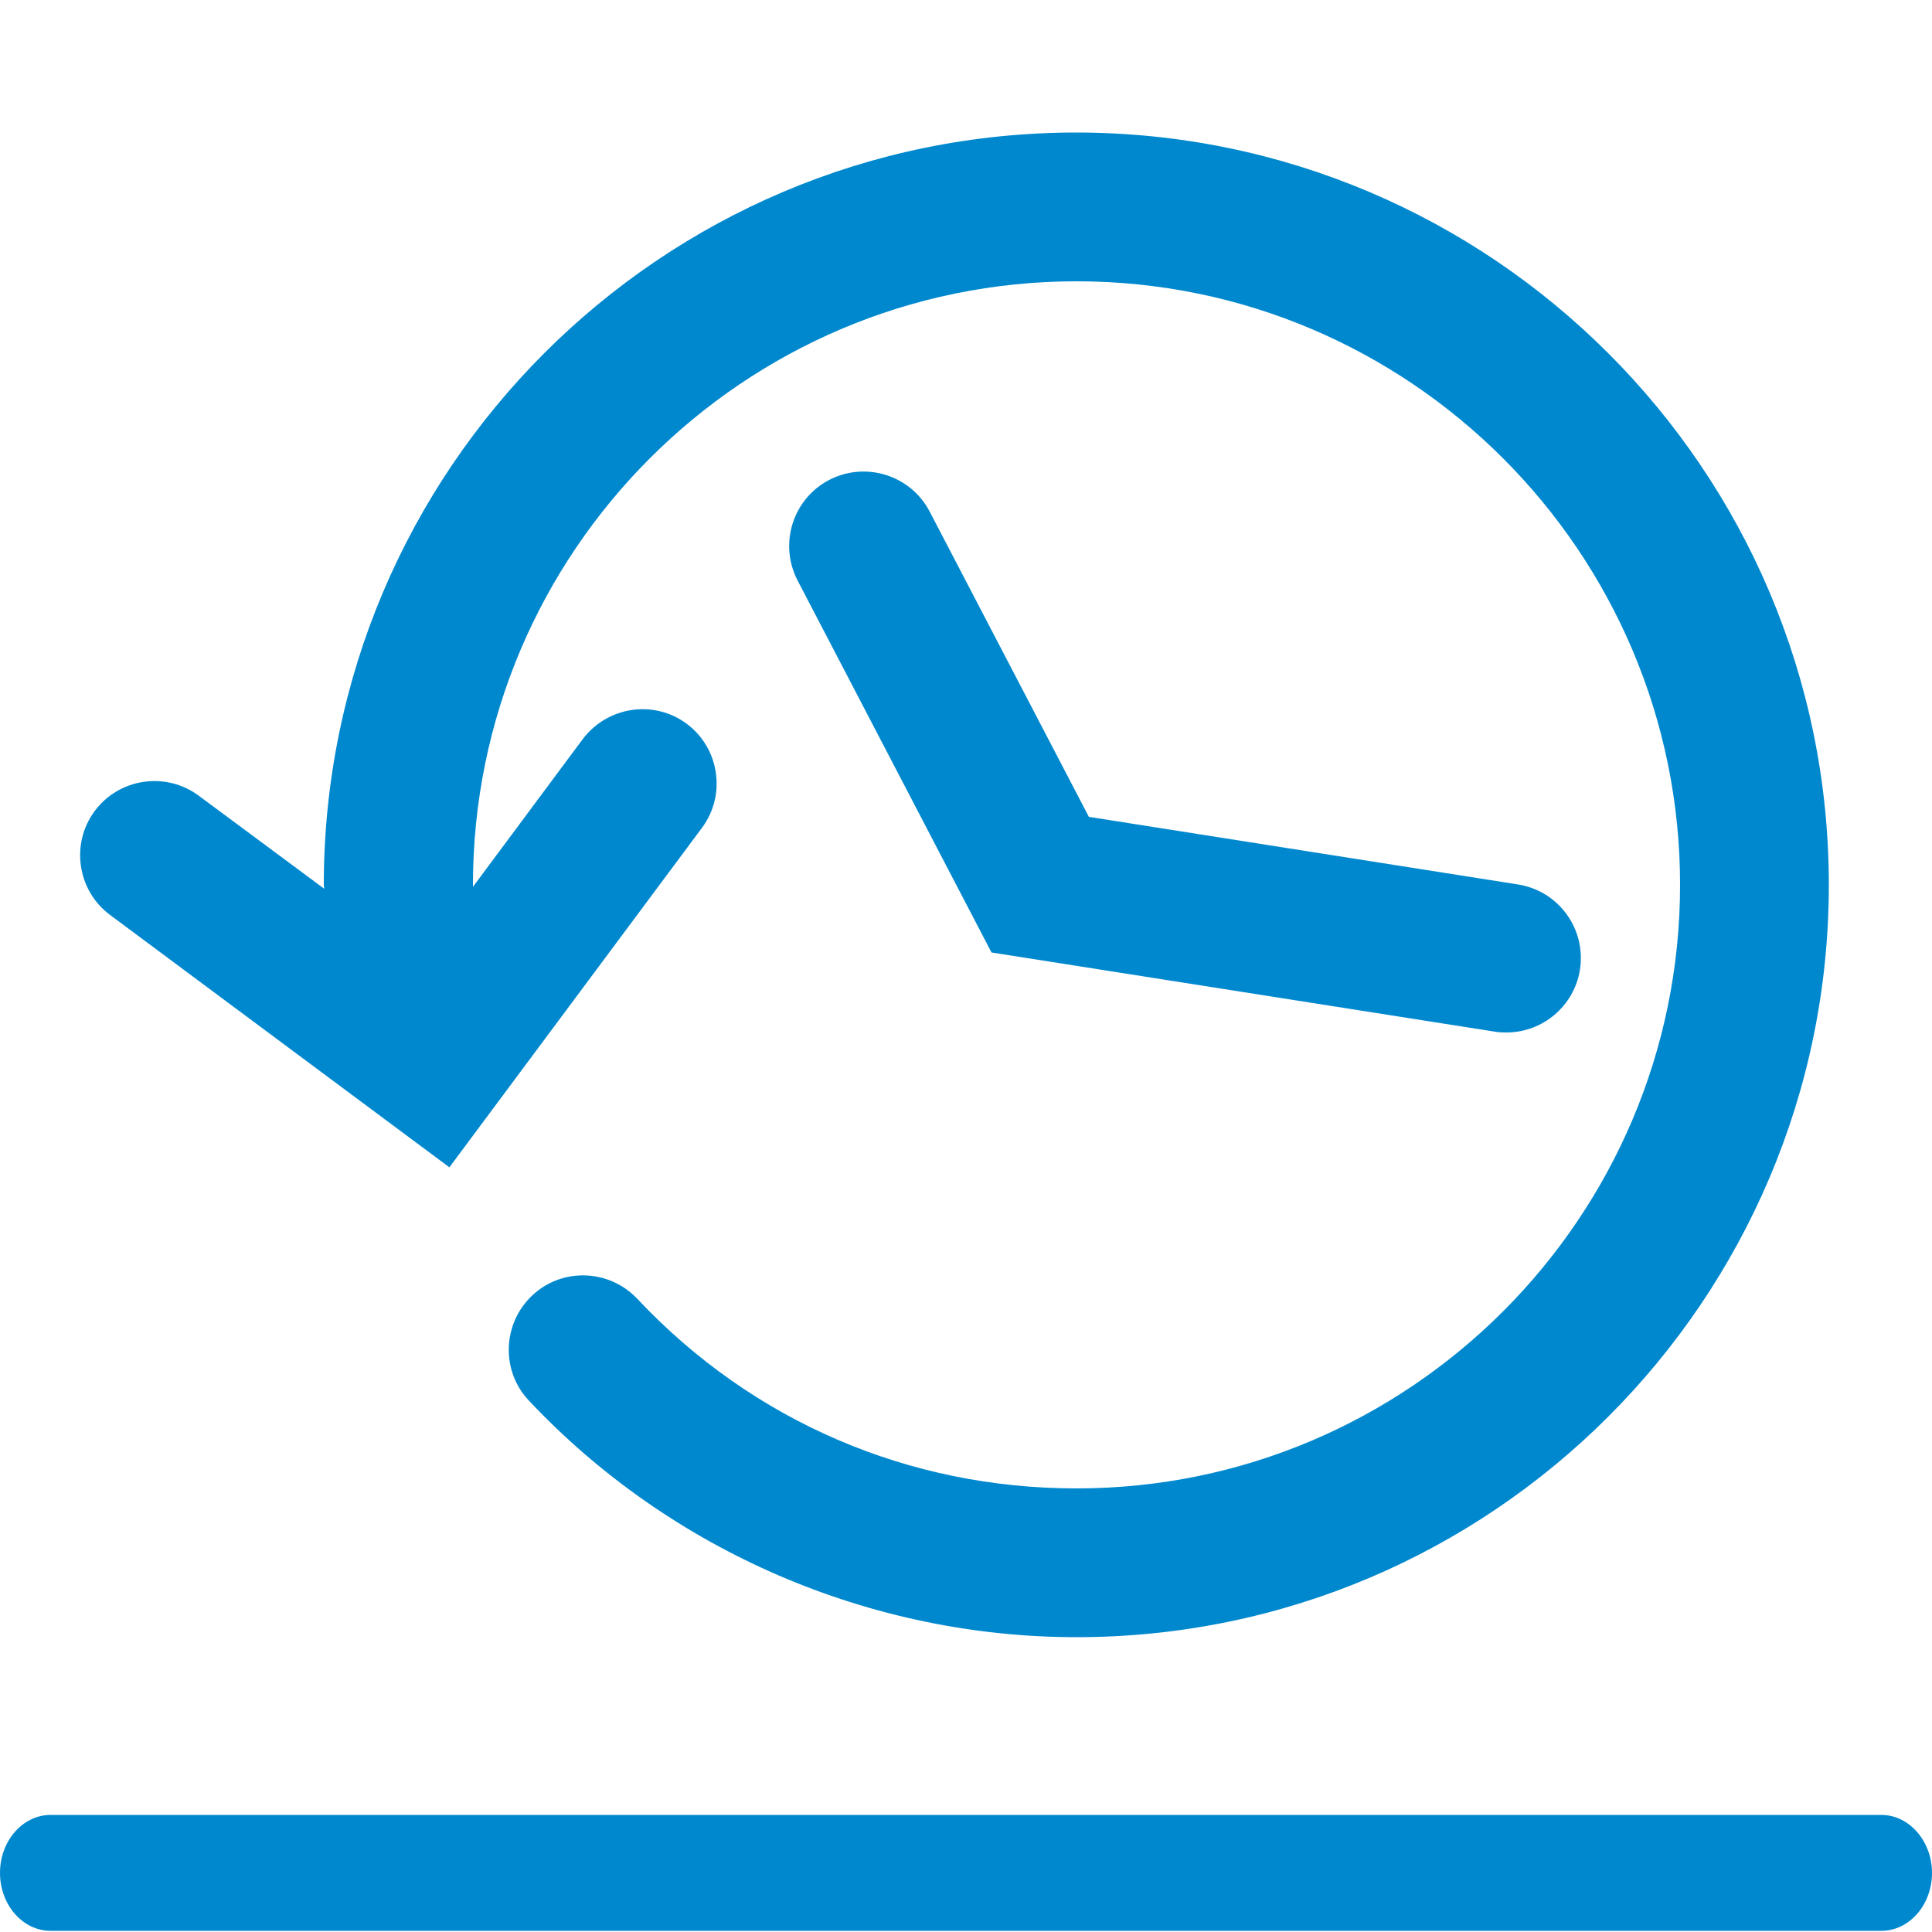<svg viewBox="0 0 500 500"><path d="M473.3 229c0 107.4-87.3 194.7-194.7 194.7-53.4 0-105.1-22.3-141.7-61.2-7.3-7.7-6.9-19.9.8-27.2 7.7-7.3 19.9-6.9 27.2.8 29.8 31.7 70.2 49.1 113.7 49.1 86.1 0 156.2-70.1 156.2-156.2S364.7 72.8 278.6 72.8s-156.2 70-156.2 156.2v.5l28.4-38.2c6.4-8.5 18.4-10.3 26.9-4s10.3 18.4 4 26.9l-65.4 87.9-87.8-65.3c-8.5-6.3-10.3-18.4-4-26.9s18.4-10.3 26.9-4L83.9 230c0-.3-.1-.7-.1-1 0-107.4 87.3-194.7 194.7-194.7 107.4 0 194.8 87.3 194.8 194.7zm-86.4 38c1 .2 2 .2 3 .2 9.3 0 17.5-6.8 19-16.3 1.6-10.5-5.5-20.3-16-22l-111.1-17.5-41.2-79c-4.9-9.4-16.5-13.1-26-8.2-9.4 4.9-13.1 16.5-8.2 26l50.2 96.3L386.9 267zm100 202.7H13.1c-7.2 0-13.1 6.7-13.1 15s5.9 15 13.1 15h473.8c7.2 0 13.1-6.7 13.1-15 0-8.2-5.9-15-13.1-15z" fill="#0088ce"/></svg>